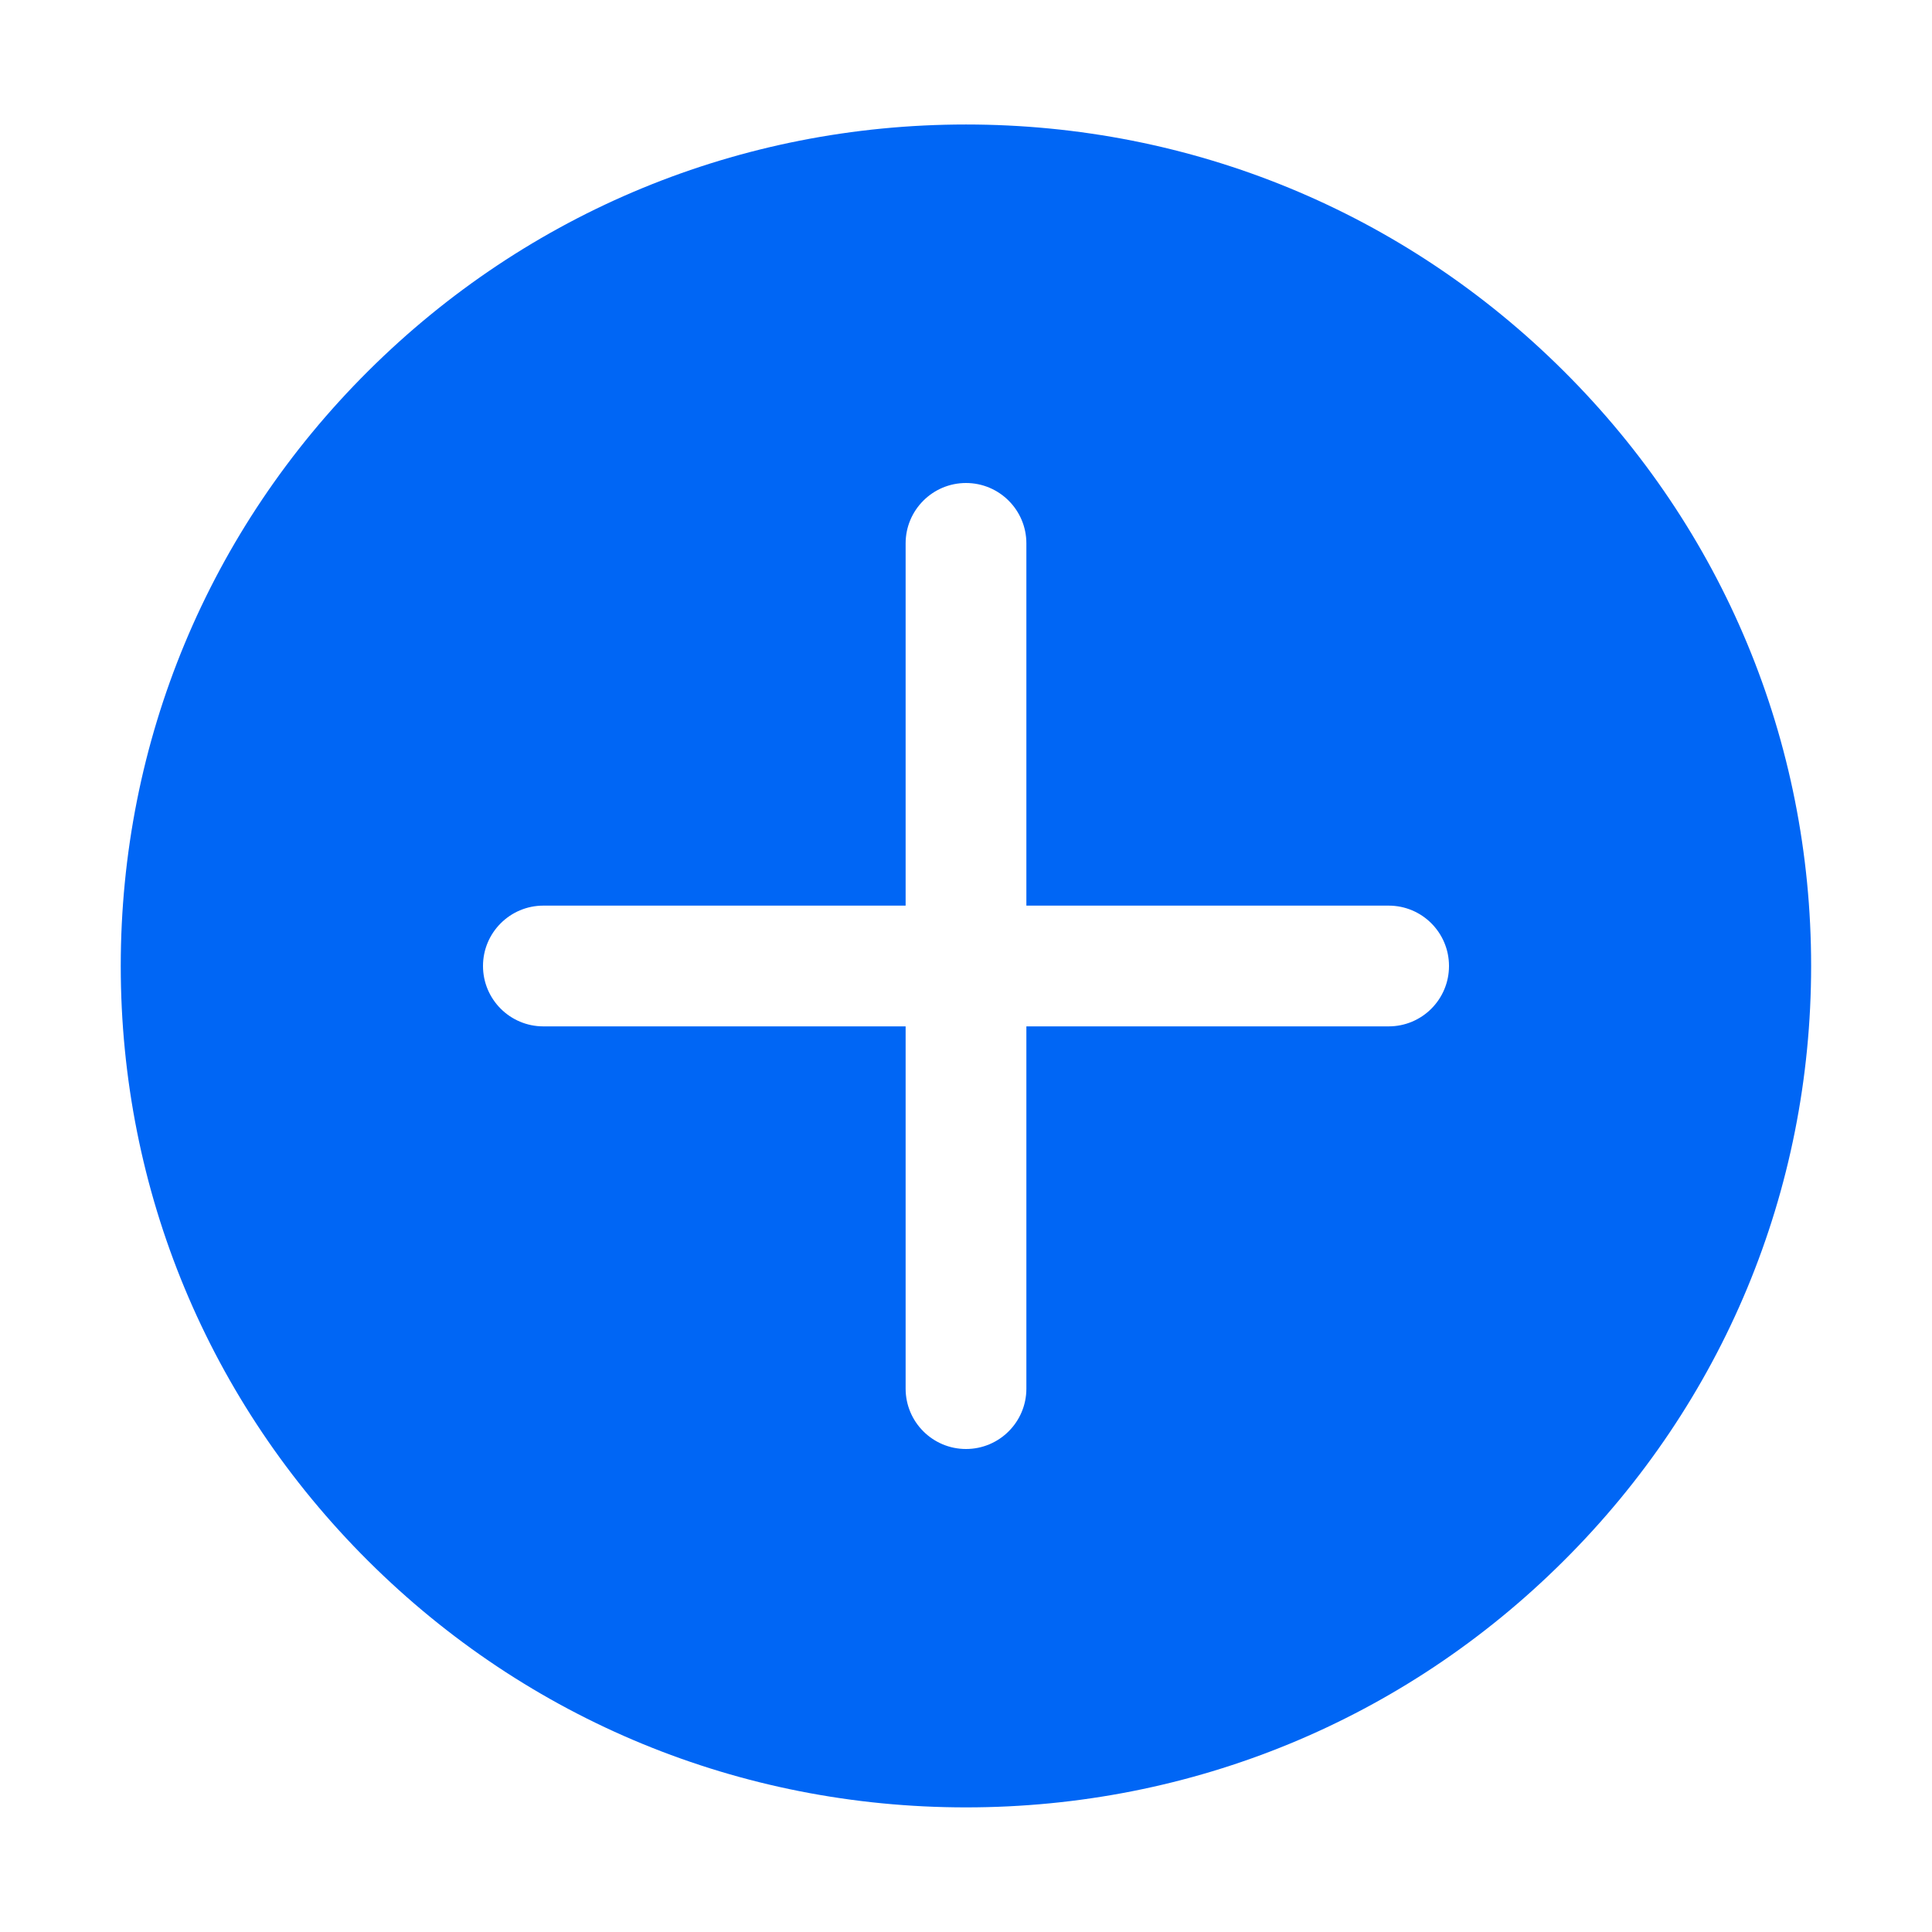 <svg width="16" height="16" viewBox="0 0 16 16" fill="none" xmlns="http://www.w3.org/2000/svg">
<path d="M12.948 3.071C11.627 1.756 9.87 1.031 8 1.031C6.13 1.031 4.373 1.756 3.051 3.071C1.728 4.387 1 6.138 1 8C1 9.862 1.728 11.612 3.05 12.928C4.372 14.244 6.13 14.968 8 14.968C9.869 14.968 11.627 14.244 12.948 12.928C14.271 11.612 14.999 9.861 14.999 7.999C14.999 6.137 14.271 4.387 12.948 3.071ZM11.5 8.5H8.5V11.5C8.5 11.776 8.276 12 8 12C7.724 12 7.5 11.776 7.5 11.5V8.5H4.5C4.224 8.5 4 8.276 4 8C4 7.724 4.224 7.5 4.5 7.5H7.5V4.5C7.5 4.224 7.724 4 8 4C8.276 4 8.5 4.224 8.5 4.5V7.5H11.5C11.777 7.5 12 7.724 12 8C12 8.276 11.777 8.5 11.5 8.5Z" fill="#0066F5"/>
</svg>
